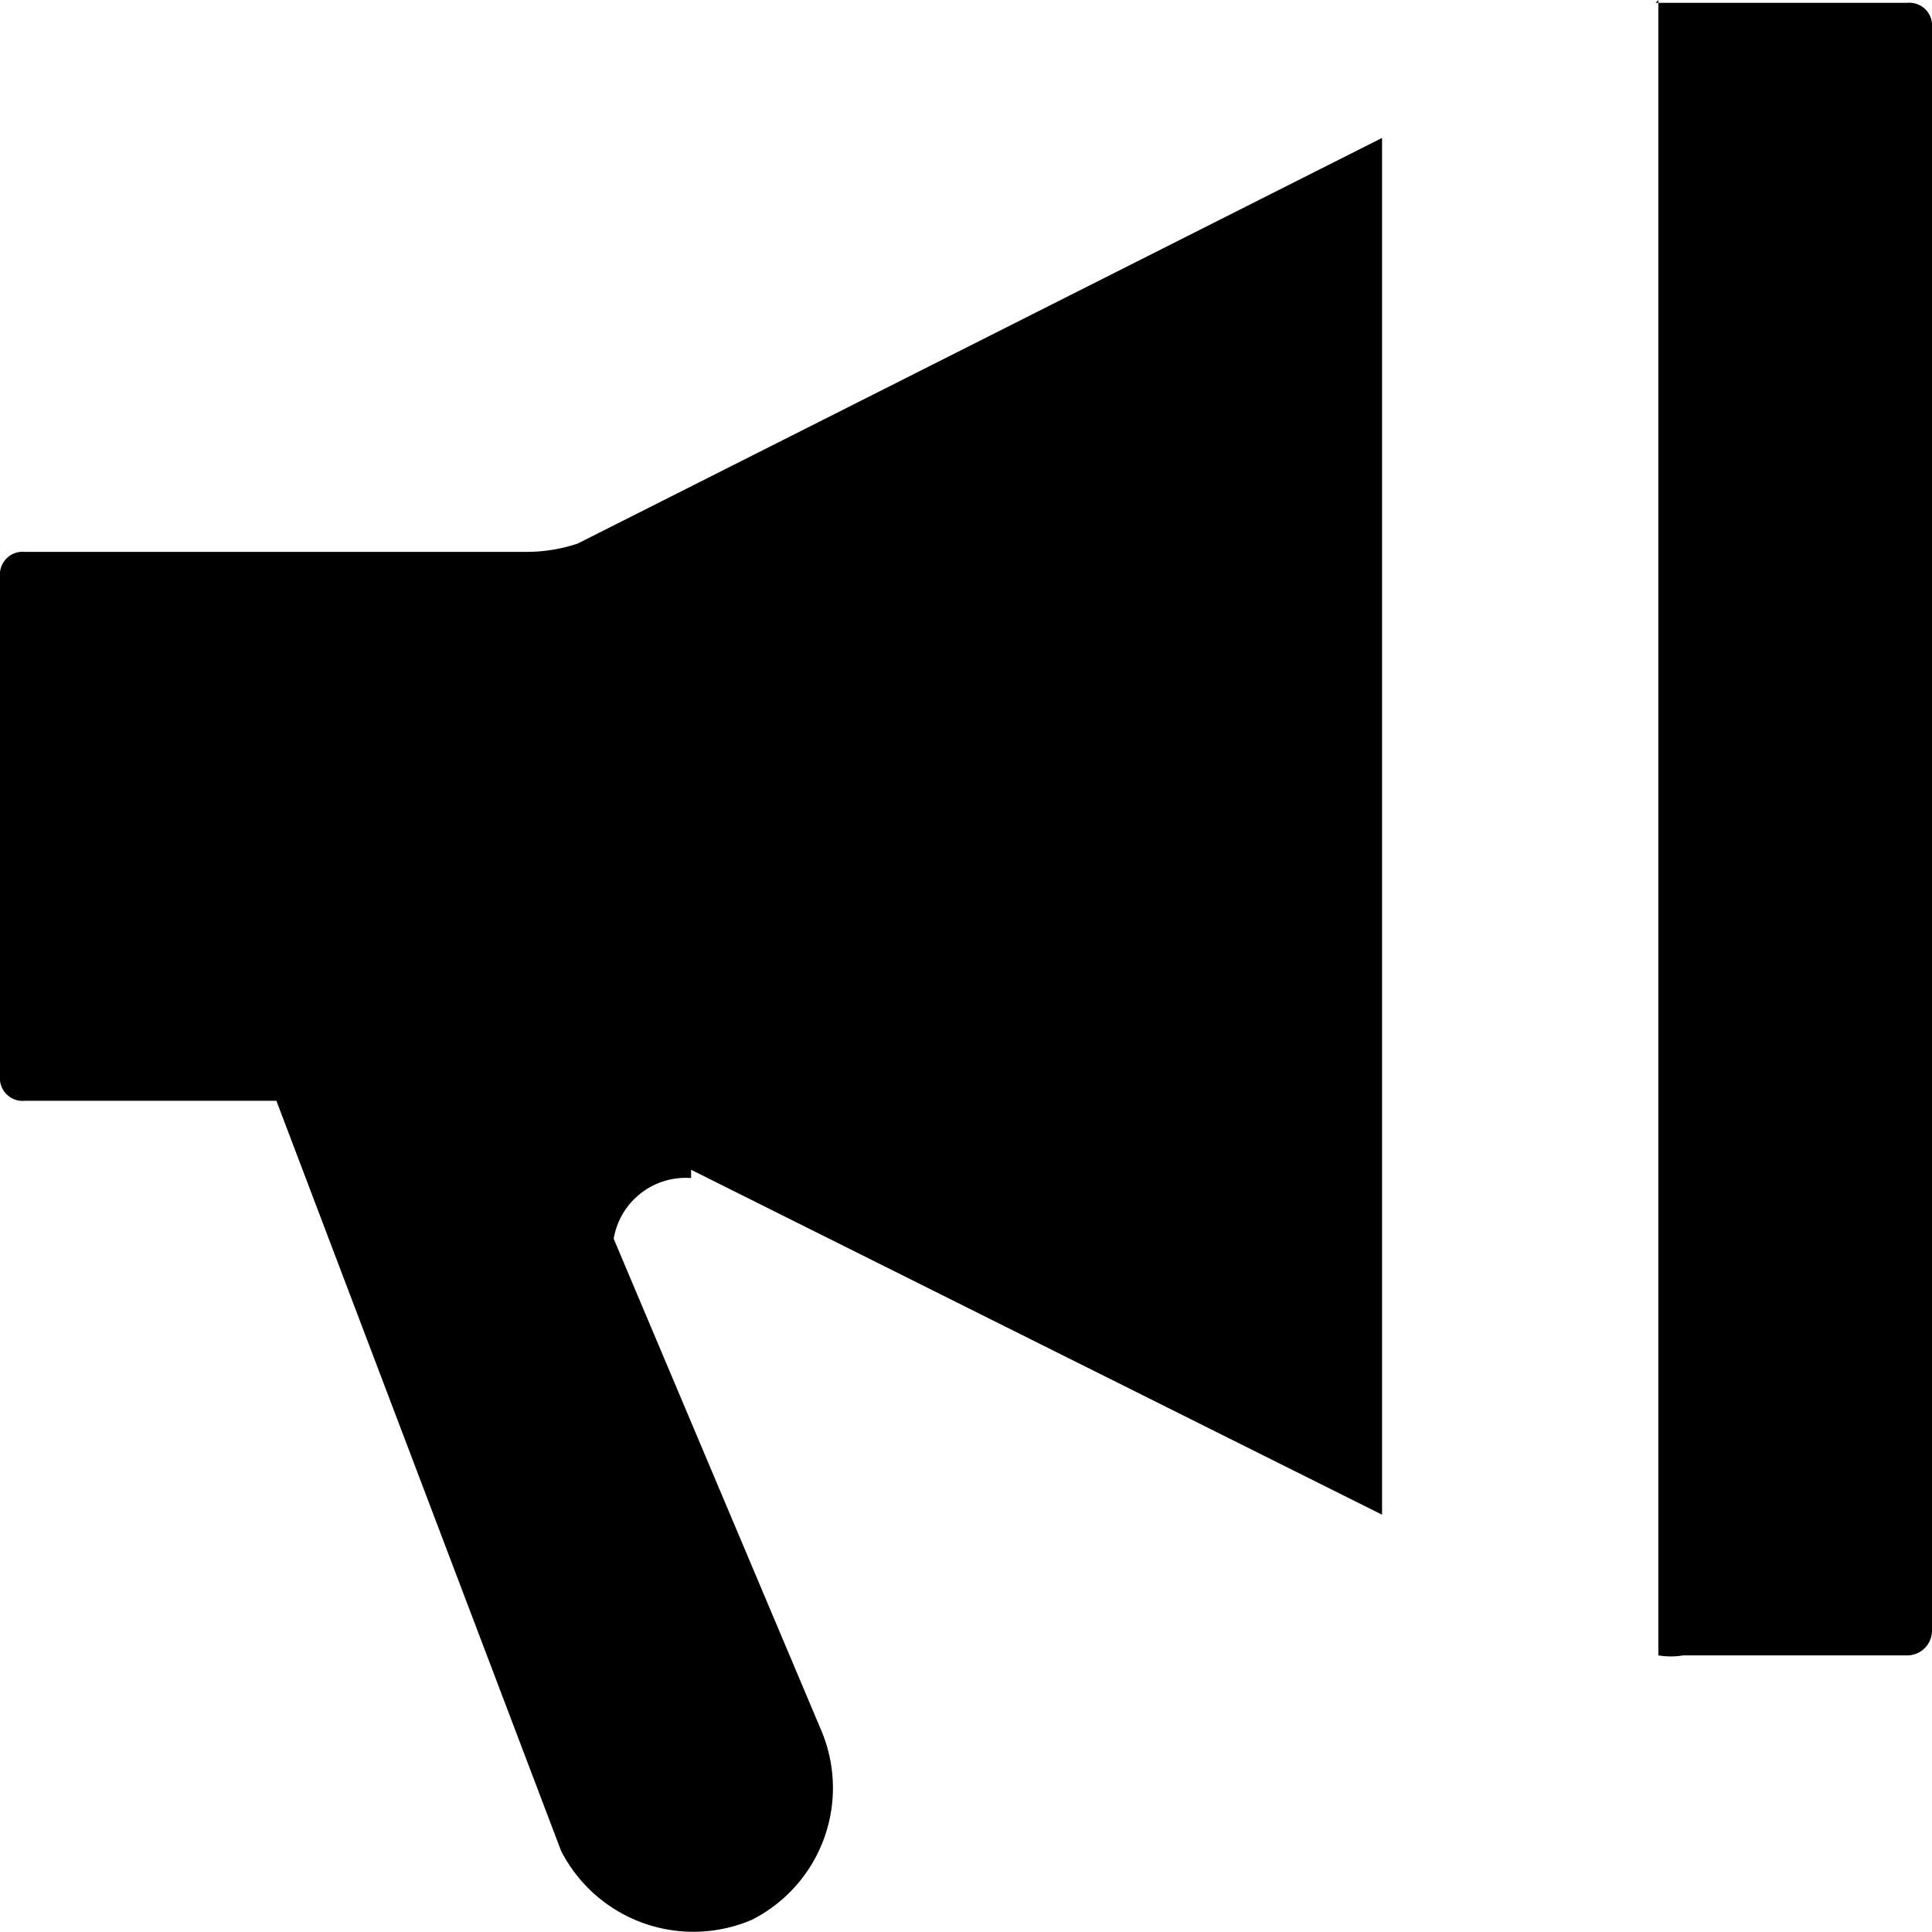 <svg id="Icon_open-bullhorn" data-name="Icon open-bullhorn" xmlns="http://www.w3.org/2000/svg" width="17" height="17" viewBox="0 0 17 17">
  <g id="Group_3664" data-name="Group 3664" transform="translate(0)">
    <path id="Icon_open-bullhorn-2" data-name="Icon open-bullhorn" d="M14.592,0V14.566a.658.658,0,0,0,.219,0h1.97A.218.218,0,0,0,17,14.348V.243a.2.2,0,0,0-.219-.218H14.568ZM12.16,1.214,5.083,4.783a1.418,1.418,0,0,1-.462.073H.219A.2.2,0,0,0,0,5.074V9.468a.2.2,0,0,0,.219.218H2.432l2.505,6.6a1.308,1.308,0,0,0,1.678.607,1.3,1.3,0,0,0,.608-1.675L5.4,10.9a.642.642,0,0,1,.681-.534v-.073l6.08,3.035V1.214Z"/>
  </g>
</svg>
